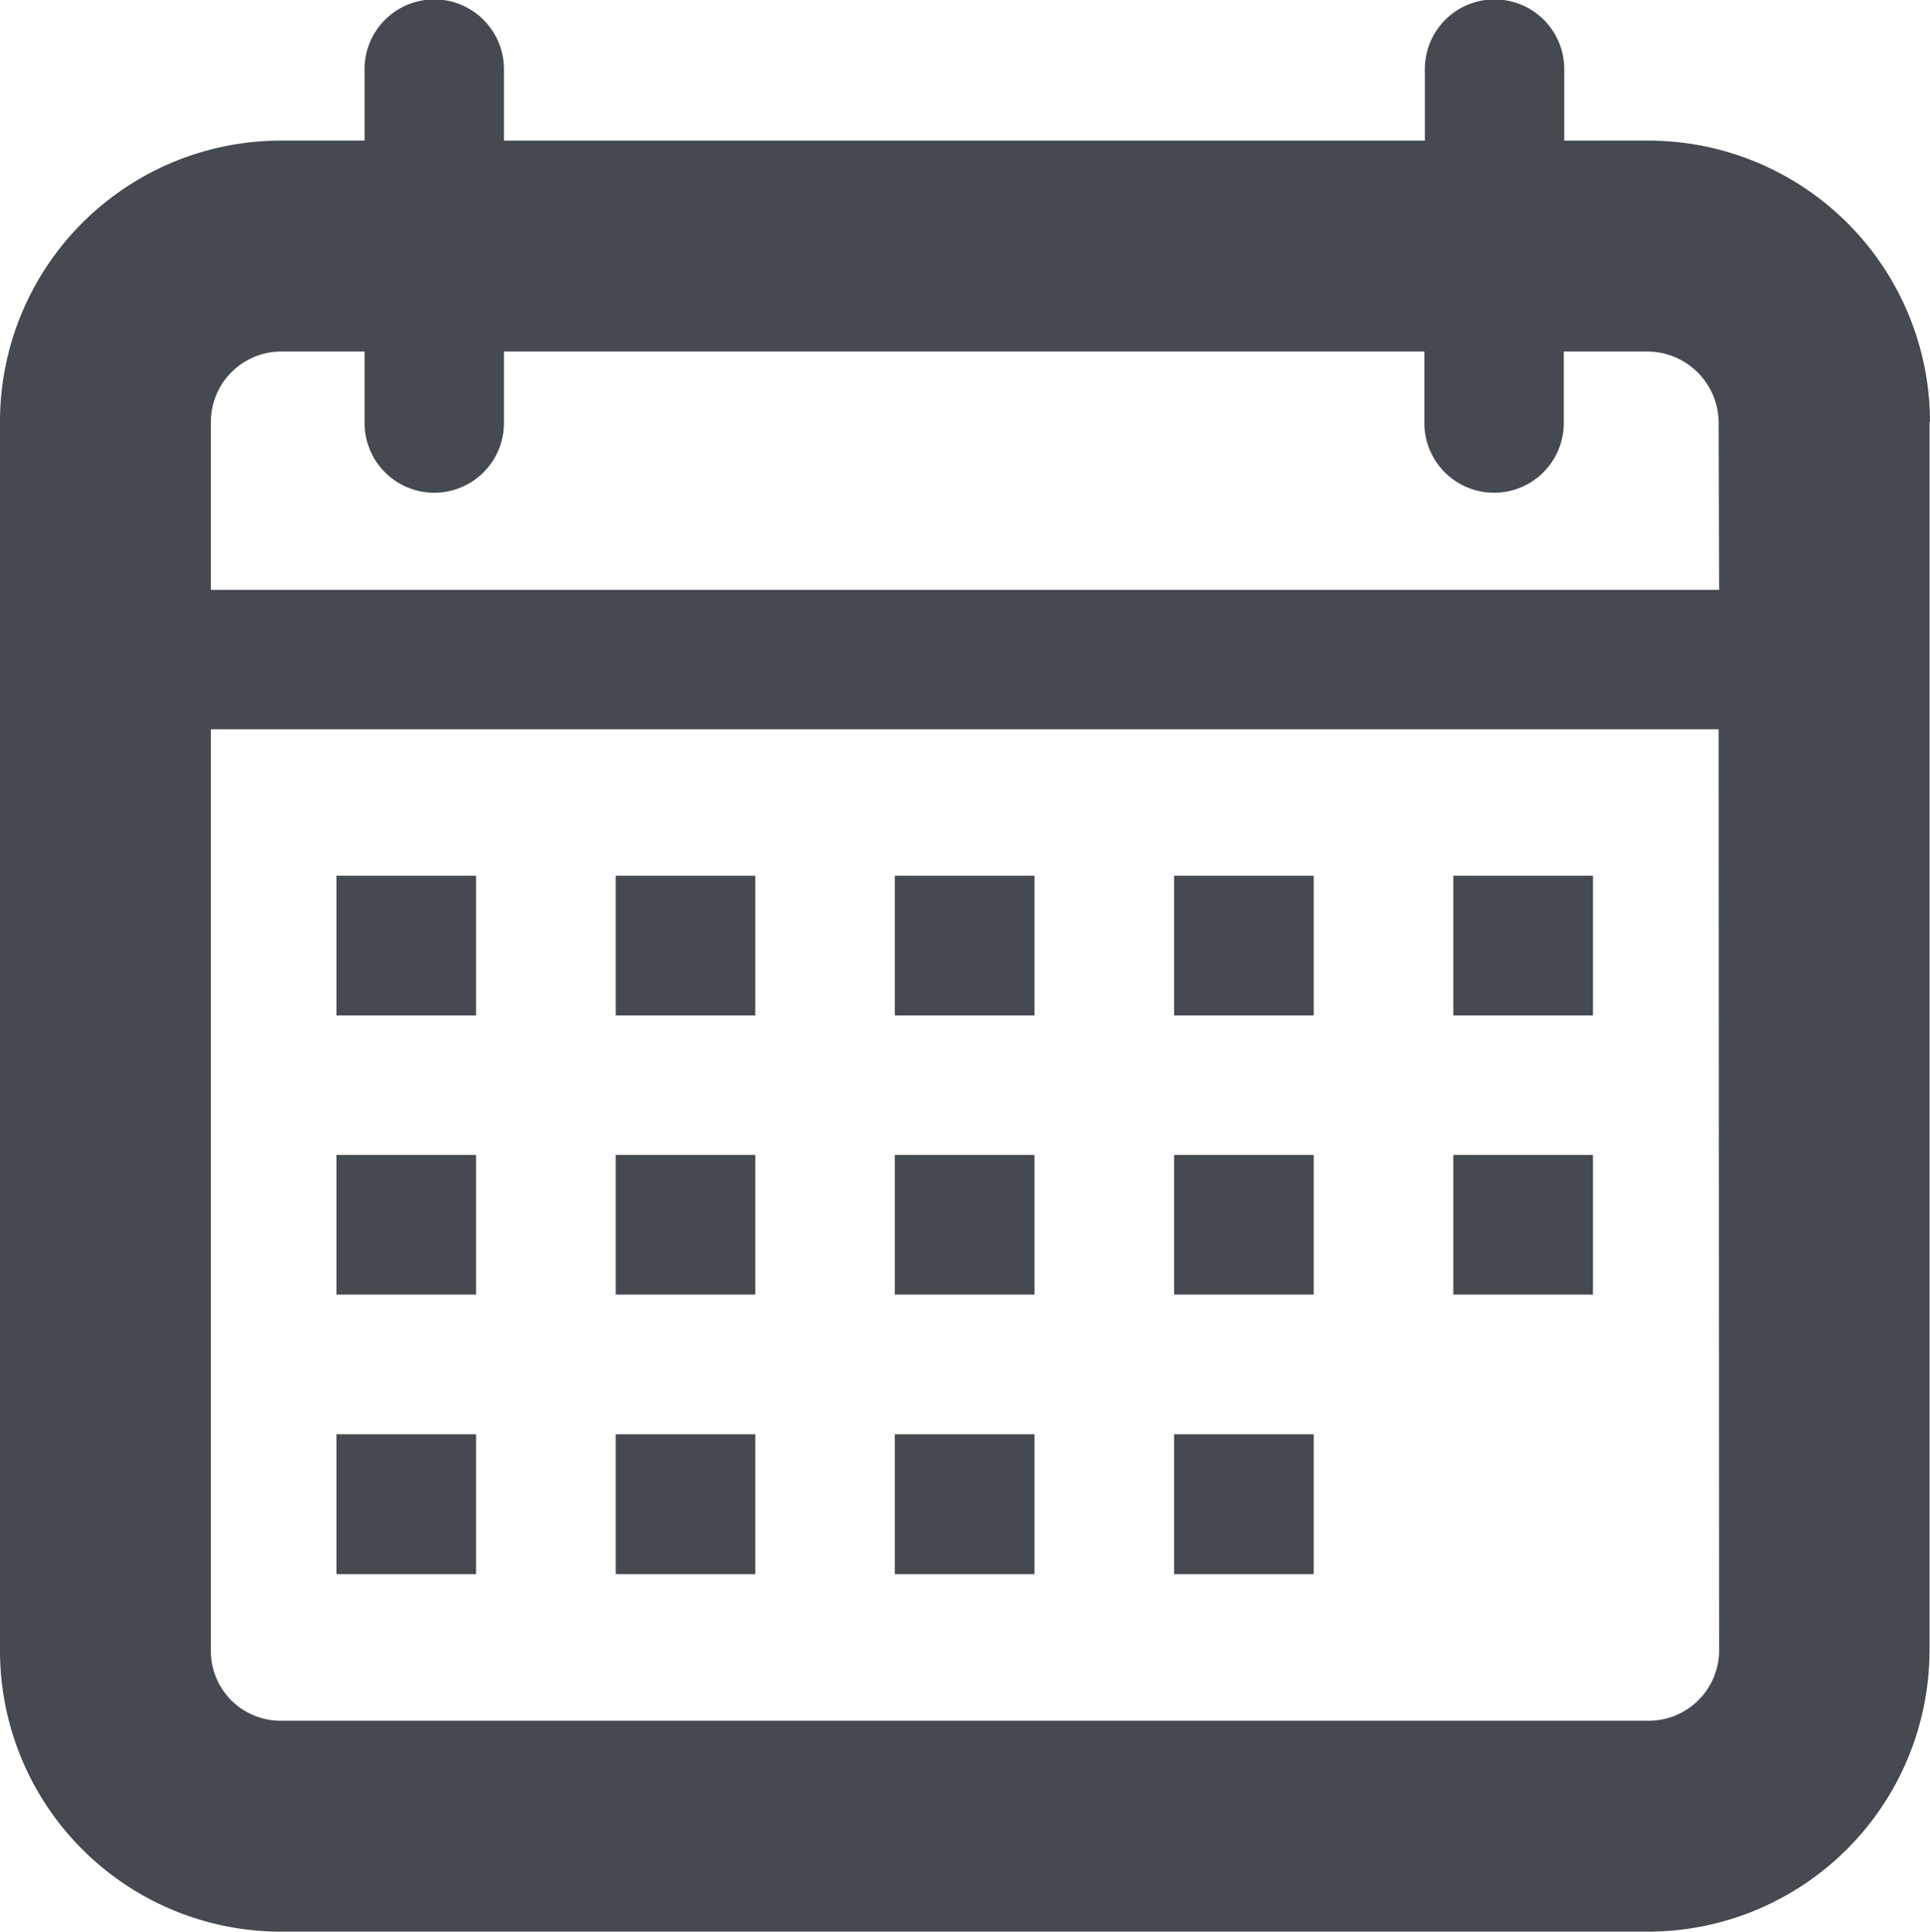 <svg xmlns="http://www.w3.org/2000/svg" width="16.2" height="16.21" viewBox="0 0 16.2 16.21">
  <path id="Path_2499" data-name="Path 2499" d="M83.187,94.254H82.015V93.082h1.172Zm-2.344-3.515H79.671v1.172h1.172Zm2.344,4.687H82.015V96.6h1.172Zm-2.344-2.344H79.671v1.172h1.172Zm2.344-2.343H82.015v1.172h1.172Zm2.344,0H84.359v1.172h1.172Zm0,2.343H84.359v1.172h1.172Zm-9.375-2.343H74.984v1.172h1.172Zm0,4.687H74.984V96.6h1.172Zm0-2.344H74.984v1.172h1.172Zm12.2-6.152V97.24A2.364,2.364,0,0,1,86,99.6H74.516a2.358,2.358,0,0,1-2.356-2.36V86.926a2.358,2.358,0,0,1,2.36-2.356h.7v-.6a.585.585,0,0,1,1.17,0v.6h7.73v-.6a.585.585,0,0,1,1.17,0v.6H86A2.364,2.364,0,0,1,88.36,86.93Zm-1.77,2.58H73.93v7.74a.585.585,0,0,0,.59.58H86a.591.591,0,0,0,.59-.59Zm0-2.58a.6.6,0,0,0-.59-.59h-.71v.6a.585.585,0,0,1-1.17,0v-.6H76.39v.6a.585.585,0,0,1-1.17,0v-.6h-.7a.591.591,0,0,0-.59.59v1.41H86.59ZM78.5,93.082H77.328v1.172H78.5Zm0-2.343H77.328v1.172H78.5Zm2.343,4.687H79.671V96.6h1.172Zm-2.343,0H77.328V96.6H78.5Z" transform="translate(-72.16 -83.39)" fill="#454950"/>
</svg>
